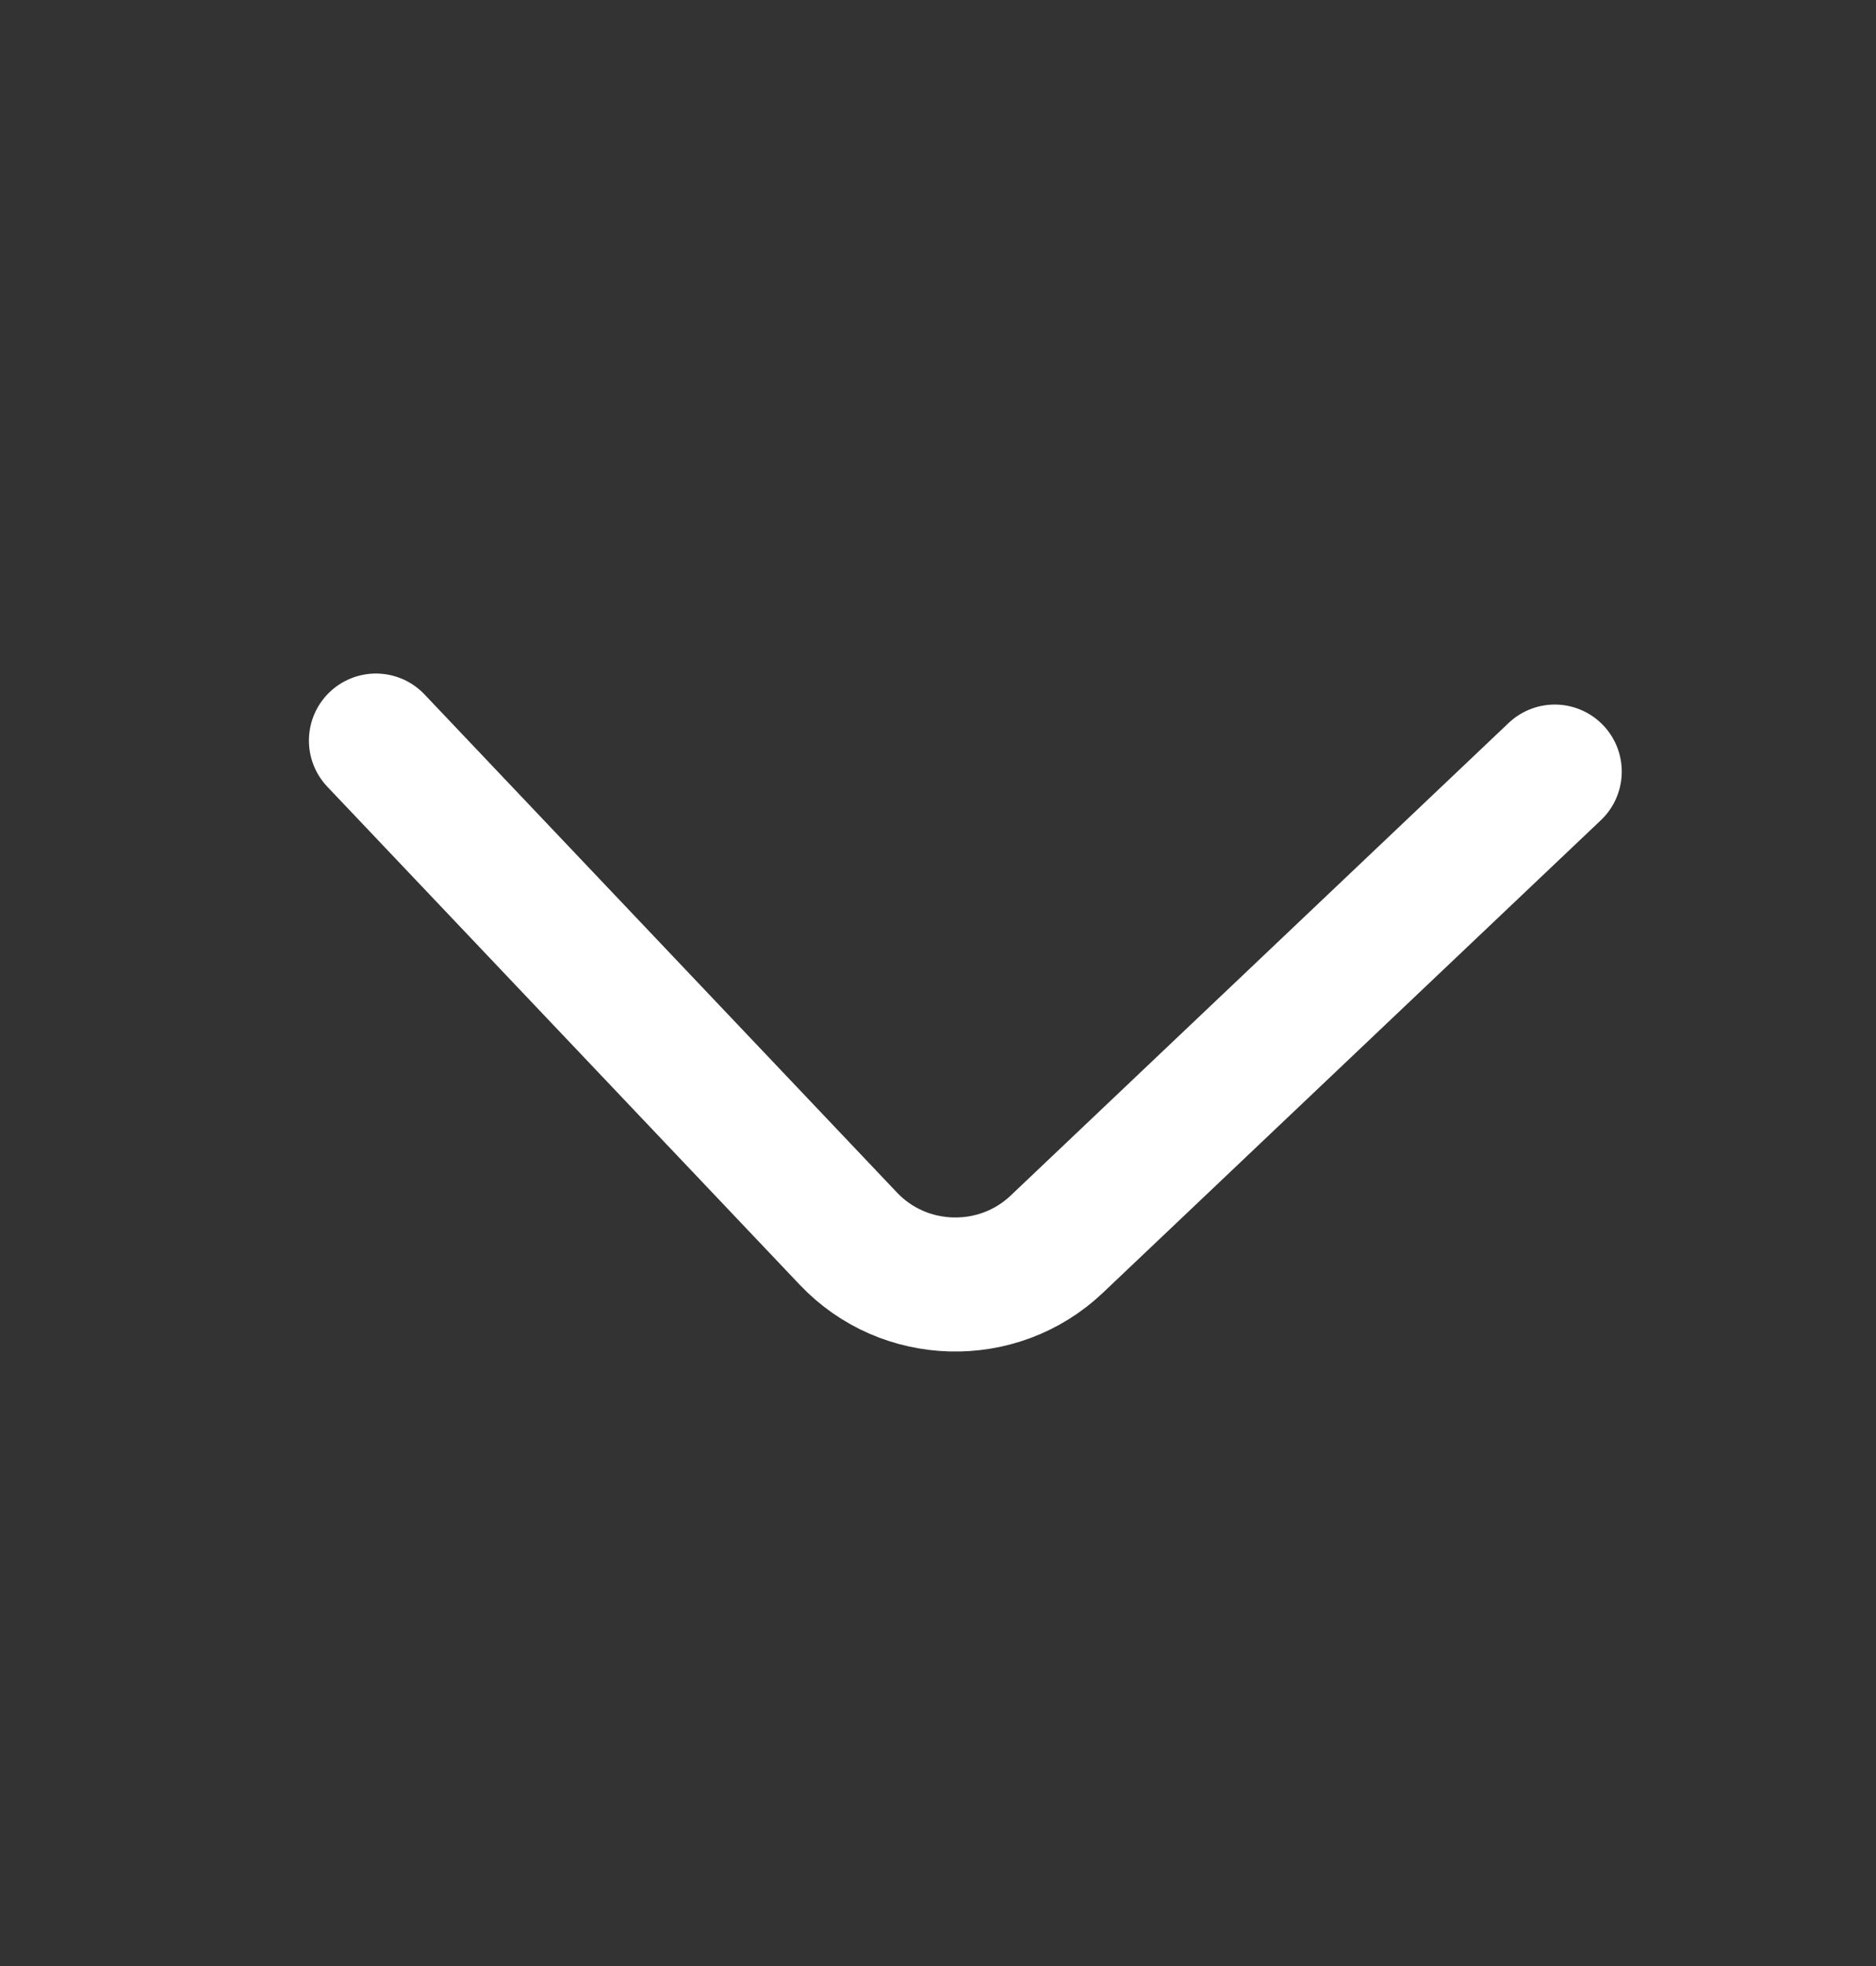 <?xml version="1.0" encoding="UTF-8"?> <svg xmlns="http://www.w3.org/2000/svg" width="21" height="22" viewBox="0 0 21 22" fill="none"><rect x="0" y="0" width="21" height="22" fill="#333333" stroke="none"/><path d="M4.208 8.287L9.497 13.861C10.121 14.52 11.171 14.547 11.829 13.923L17.404 8.634" stroke="white" stroke-width="1.5" stroke-miterlimit="10" stroke-linecap="round" stroke-linejoin="round"></path></svg> 
